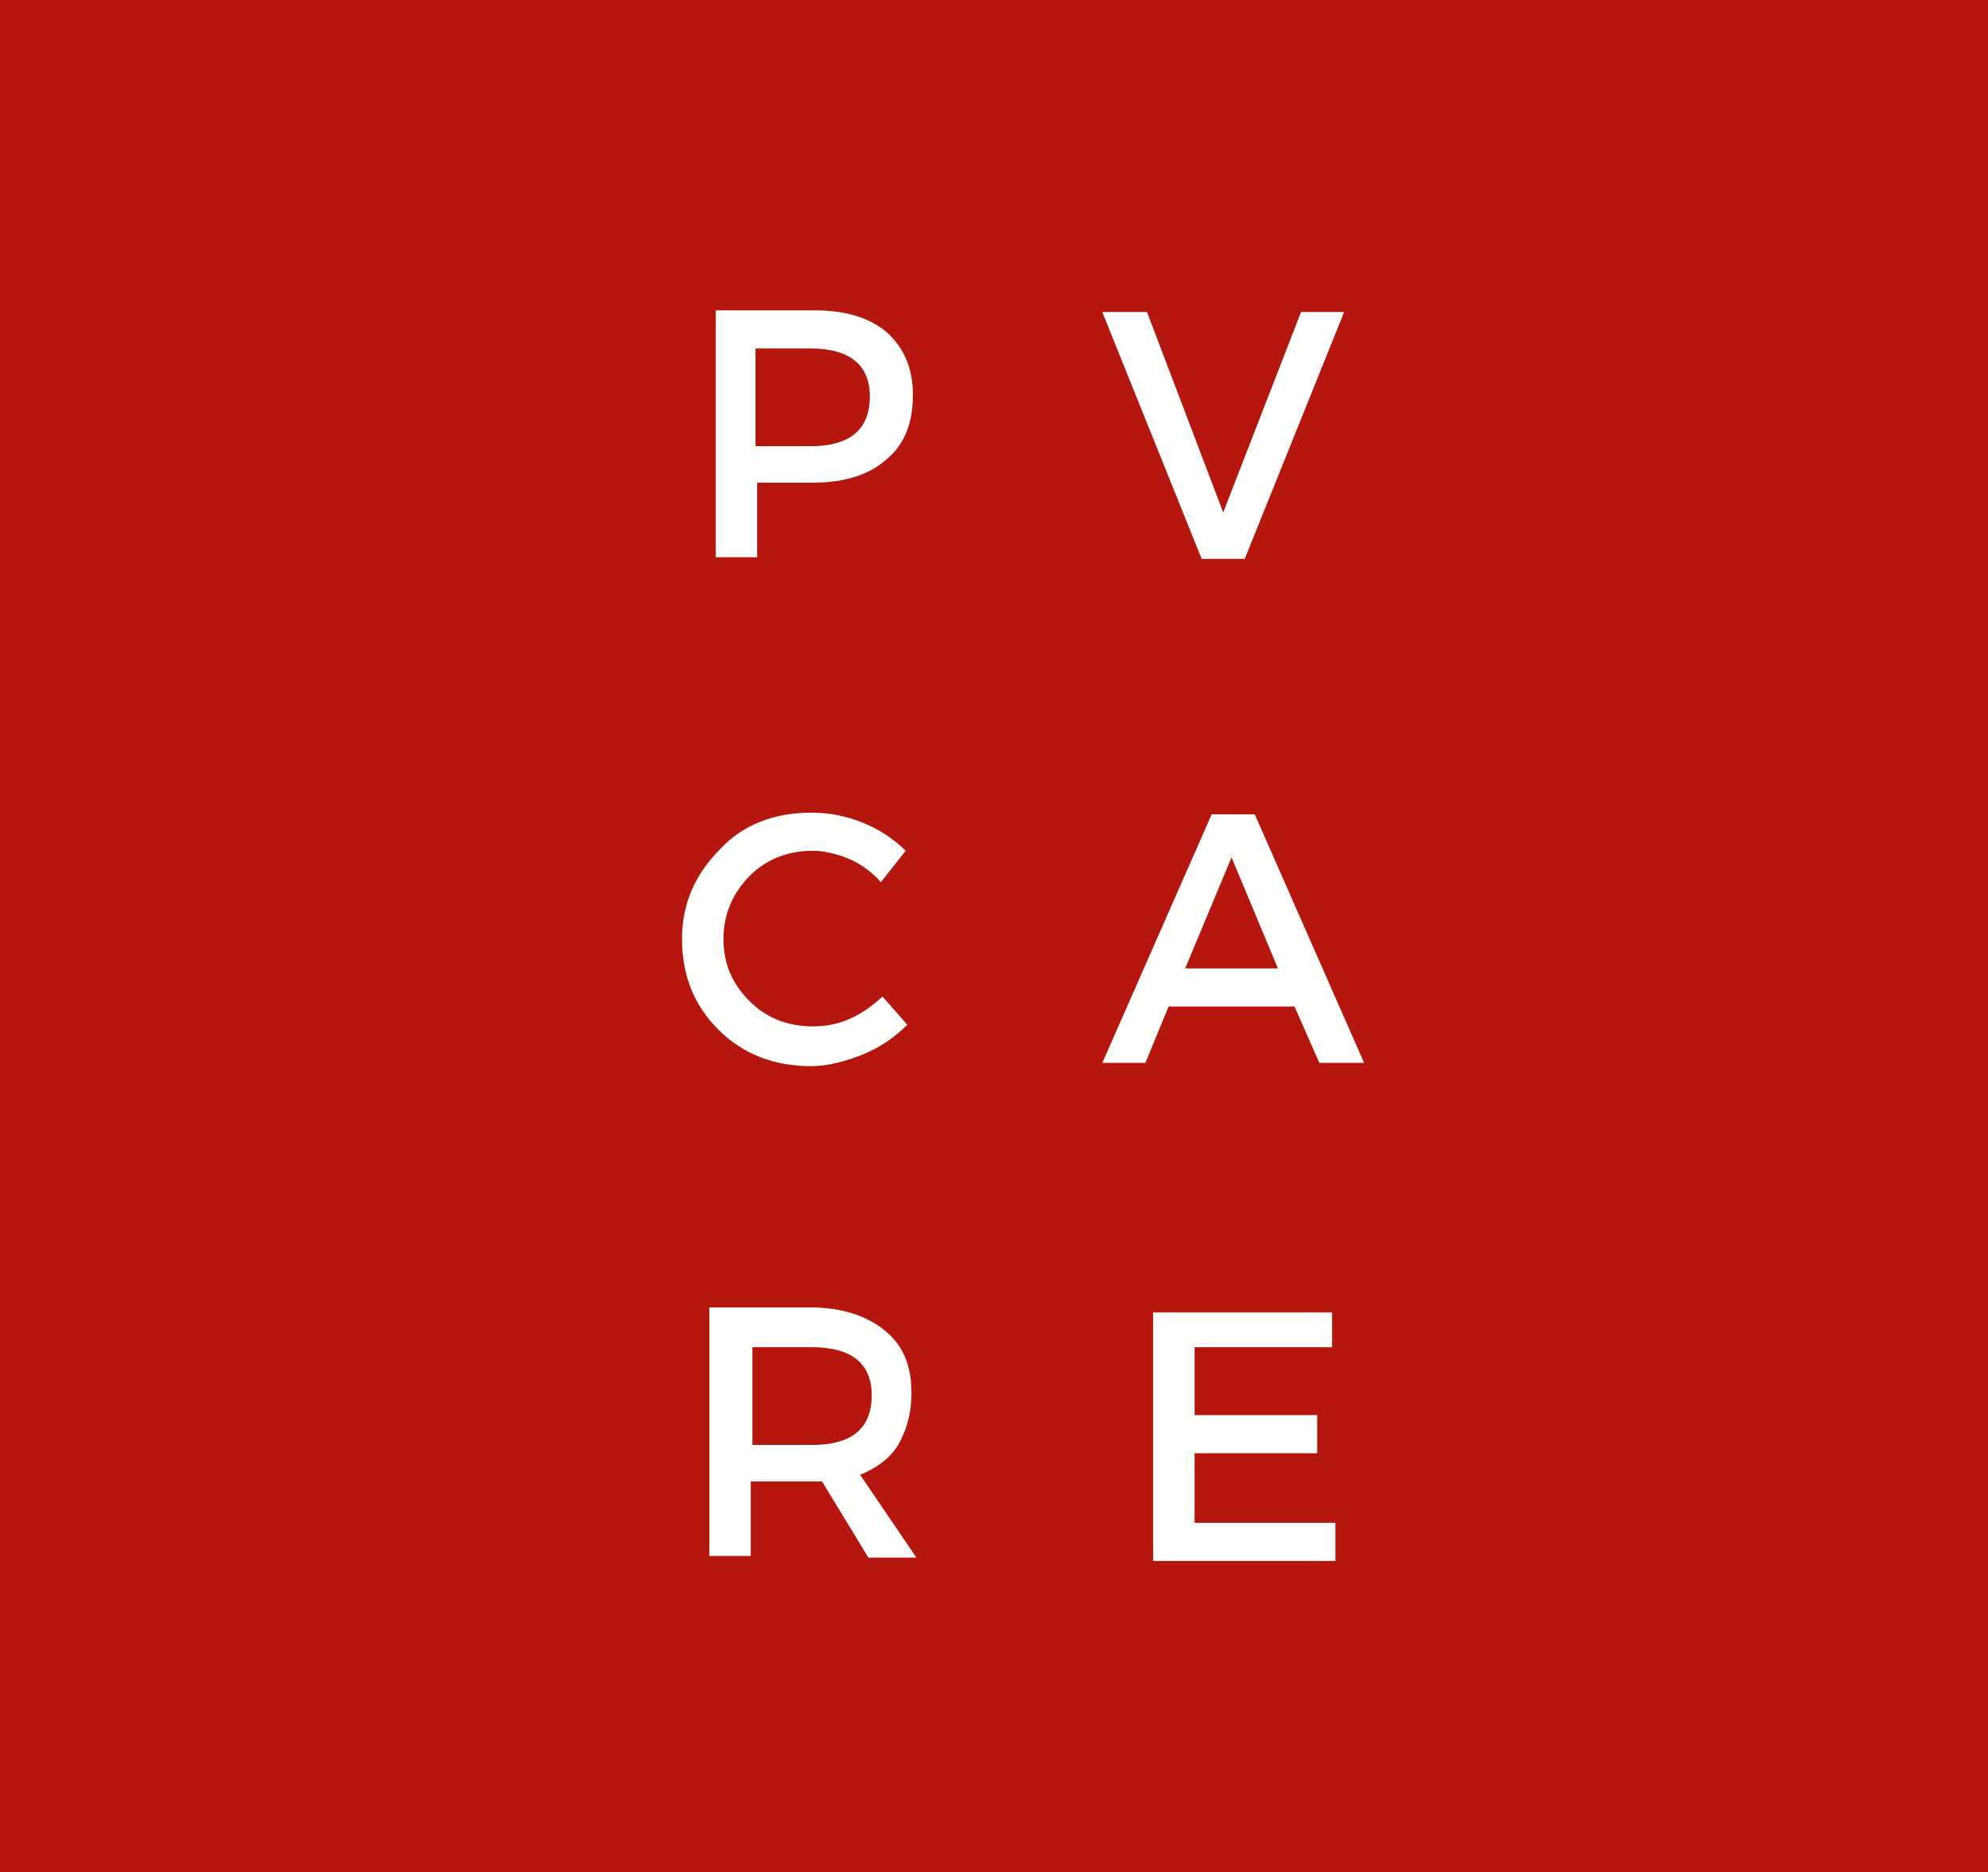 <?xml version="1.0" encoding="utf-8"?>
<!-- Generator: Adobe Illustrator 28.3.0, SVG Export Plug-In . SVG Version: 6.00 Build 0)  -->
<svg version="1.1" id="Livello_1" xmlns="http://www.w3.org/2000/svg" xmlns:xlink="http://www.w3.org/1999/xlink" x="0px" y="0px"
	 viewBox="0 0 120 113" style="enable-background:new 0 0 120 113;" xml:space="preserve">
<rect x="0" y="0" width="120" height="113" fill="#333333" stroke="none"/>
<style type="text/css">
	.st0{clip-path:url(#SVGID_00000095297227737893645980000009649955681278691729_);}
	.st1{fill:#B5170E;}
	.st2{fill:#FFFFFF;}
	.st3{fill:#FFFFFE;}
</style>
<g>
	<defs>
		<rect id="SVGID_1_" width="120" height="113"/>
	</defs>
	<clipPath id="SVGID_00000026879774435850994540000004115604809862006456_">
		<use xlink:href="#SVGID_1_"  style="overflow:visible;"/>
	</clipPath>
	<g style="clip-path:url(#SVGID_00000026879774435850994540000004115604809862006456_);">
		<path class="st1" d="M0-3.8h120.5v120.5H0V-3.8z"/>
	</g>
</g>
<g>
	<g transform="translate(95.192, 51.632)">
	</g>
</g>
<g>
	<g transform="translate(99.319, 51.632)">
	</g>
</g>
<g>
	<g transform="translate(103.446, 51.632)">
	</g>
</g>
<g>
	<g transform="translate(107.573, 51.632)">
	</g>
</g>
<g>
	<g transform="translate(111.704, 51.632)">
		<g>
			<path class="st2" d="M-68.6-32.9h6c1.9,0,3.3,0.4,4.4,1.3c1,0.9,1.6,2.1,1.6,3.8c0,1.7-0.5,3-1.6,3.9c-1,0.9-2.5,1.4-4.4,1.4
				h-3.4v4.5h-2.5V-32.9z M-66.1-30.6v5.9h3.3c2.4,0,3.6-1,3.6-3c0-1.9-1.2-2.9-3.6-2.9H-66.1z"/>
		</g>
	</g>
</g>
<g>
	<g transform="translate(122.473, 51.632)">
	</g>
</g>
<g>
	<g transform="translate(126.6, 51.632)">
	</g>
</g>
<g>
	<g transform="translate(130.735, 51.632)">
		<g>
			<path class="st2" d="M-55.6-17.9h-2.6l-6-14.9h2.7l4.6,12.1l4.7-12.1h2.6L-55.6-17.9z"/>
		</g>
	</g>
</g>
<g>
	<g transform="translate(94.423, 74.452)">
	</g>
</g>
<g>
	<g transform="translate(98.584, 74.452)">
	</g>
</g>
<g>
	<g transform="translate(102.745, 74.452)">
	</g>
</g>
<g>
	<g transform="translate(106.906, 74.452)">
	</g>
</g>
<g>
	<g transform="translate(111.068, 74.452)">
		<g>
			<path class="st3" d="M-62.1-25.4c1.1,0,2.1,0.2,3.1,0.6c1,0.4,1.9,1,2.6,1.7l-1.5,1.9c-0.5-0.6-1.2-1.1-1.9-1.4
				c-0.7-0.3-1.5-0.5-2.2-0.5c-1.5,0-2.8,0.5-3.8,1.5c-1,1-1.6,2.3-1.6,3.8c0,1.5,0.5,2.7,1.6,3.8c1,1,2.3,1.5,3.8,1.5
				c1.6,0,2.9-0.6,4.2-1.8l1.5,1.7c-0.8,0.8-1.7,1.4-2.7,1.8c-1,0.4-2.1,0.7-3.1,0.7c-2.2,0-4.1-0.7-5.6-2.2
				c-1.5-1.5-2.2-3.3-2.2-5.5c0-2.1,0.8-3.9,2.3-5.4C-66.2-24.7-64.3-25.4-62.1-25.4z"/>
		</g>
	</g>
</g>
<g>
	<g transform="translate(122.314, 74.452)">
	</g>
</g>
<g>
	<g transform="translate(126.475, 74.452)">
	</g>
</g>
<g>
	<g transform="translate(130.639, 74.452)">
		<g>
			<path class="st3" d="M-52.5-13.7h-7.6l-1.4,3.4h-2.6l6.6-15h2.6l6.6,15h-2.7L-52.5-13.7z M-53.5-16l-2.8-6.7l-2.8,6.7H-53.5z"/>
		</g>
	</g>
</g>
<g>
	<g transform="translate(94.873, 96.916)">
	</g>
</g>
<g>
	<g transform="translate(99.034, 96.916)">
	</g>
</g>
<g>
	<g transform="translate(103.195, 96.916)">
	</g>
</g>
<g>
	<g transform="translate(107.356, 96.916)">
	</g>
</g>
<g>
	<g transform="translate(111.518, 96.916)">
		<g>
			<path class="st3" d="M-59.1-2.9l-2.8-4.6c-0.1,0-0.4,0-0.7,0h-3.6v4.5h-2.5v-15h6.1c1.9,0,3.4,0.5,4.5,1.4
				c1.1,0.9,1.6,2.1,1.6,3.8c0,1.2-0.3,2.2-0.8,3.1c-0.5,0.8-1.3,1.4-2.3,1.8l3.4,5H-59.1z M-66.1-9.7h3.6c2.4,0,3.6-1,3.6-3
				c0-1.9-1.2-2.9-3.6-2.9h-3.6V-9.7z"/>
		</g>
	</g>
</g>
<g>
	<g transform="translate(123.182, 96.916)">
	</g>
</g>
<g>
	<g transform="translate(127.343, 96.916)">
	</g>
</g>
<g>
	<g transform="translate(131.507, 96.916)">
		<g>
			<path class="st3" d="M-51.2-15.6h-8.2v4.1h7.4v2.3h-7.4v4.2h8.5v2.3h-11v-15h10.8V-15.6z"/>
		</g>
	</g>
</g>
<g>
	<g transform="translate(119.615, 124.895)">
	</g>
</g>
<g>
	<g transform="translate(137.362, 124.895)">
	</g>
</g>
</svg>
